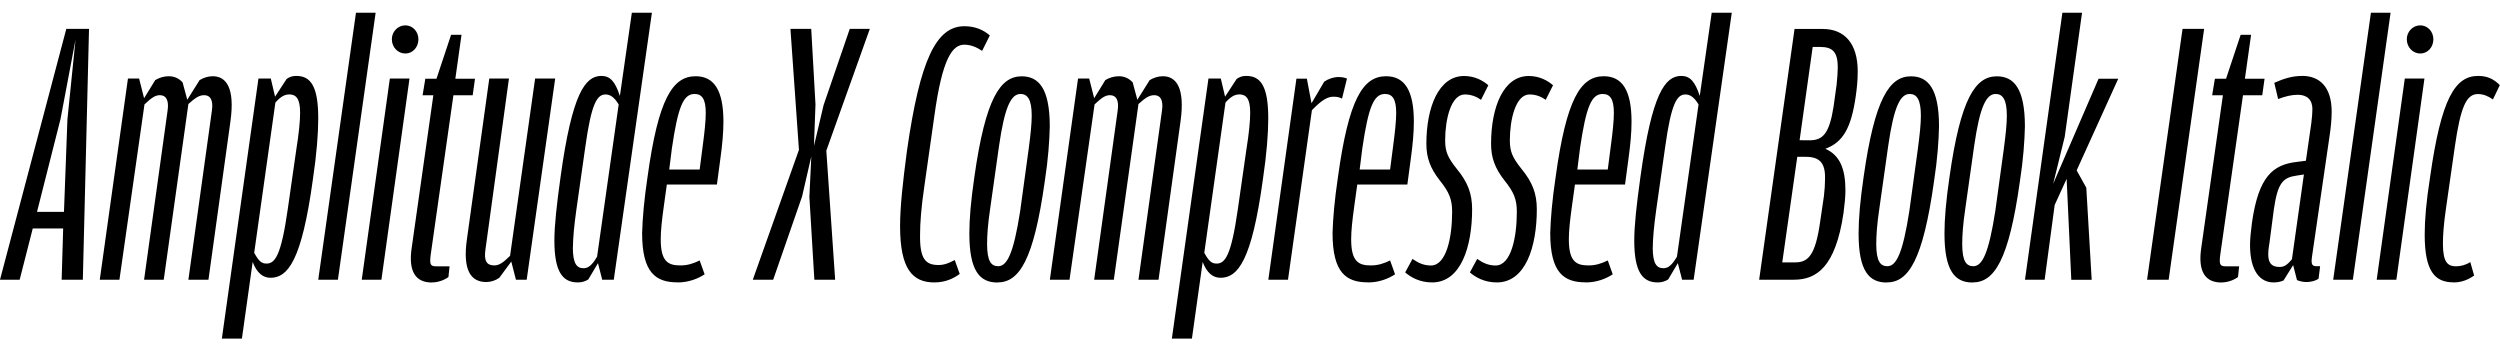<?xml version="1.0" encoding="UTF-8"?>
<svg width="311.472" height="43.488" viewBox="0 0 311.472 43.488" version="1.1" xmlns="http://www.w3.org/2000/svg" xmlns:xlink="http://www.w3.org/1999/xlink">
 <path d="M0,8.64 l2.45,0 l1.63,6.38 l3.79,0 l-0.19,-6.38 l2.64,0 l0.77,31.25 l-2.83,0 Z M7.54,28.66 l1.87,9.89 l-1.01,-9.94 l-0.43,-11.52 l-3.36,0 Z M12.43,8.64 l2.45,0 l3.12,21.84 c0.86,0.82,1.34,1.15,1.92,1.15 c0.77,0,1.15,-0.62,0.96,-1.92 l-2.93,-21.07 l2.45,0 l3.07,21.89 c0.86,0.77,1.34,1.1,1.97,1.1 c0.77,0,1.15,-0.62,0.96,-1.92 l-2.93,-21.07 l2.5,0 l2.74,19.73 c0.58,4.18,-0.53,5.62,-2.21,5.62 c-0.58,0,-1.15,-0.19,-1.63,-0.48 l-1.54,-2.45 l-0.58,2.16 c-0.48,0.53,-1.06,0.77,-1.73,0.77 c-0.62,0,-1.2,-0.19,-1.68,-0.48 l-1.39,-2.26 l-0.62,2.45 l-1.39,0 Z M33.7,8.88 c2.16,0,3.89,2.11,5.28,12.24 c0.48,3.22,0.67,5.76,0.67,7.63 c0,4.03,-0.96,5.28,-2.74,5.28 c-0.53,0,-0.86,-0.14,-1.2,-0.38 l-1.44,-2.21 l-0.53,2.26 l-1.54,0 l-4.56,-32.4 l2.5,0 l1.34,9.55 c0.53,-1.39,1.3,-1.97,2.21,-1.97 Z M36.0,31.73 c0.86,0,1.39,-0.48,1.39,-2.26 c0,-1.06,-0.14,-2.54,-0.48,-4.66 l-1.06,-7.39 c-0.82,-5.76,-1.58,-6.77,-2.64,-6.77 c-0.62,0,-0.96,0.29,-1.54,1.34 l2.64,18.72 c0.67,0.77,1.2,1.01,1.68,1.01 Z M39.65,8.64 l2.45,0 l4.7,33.26 l-2.45,0 Z M50.5,36.82 c0.91,0,1.63,0.77,1.63,1.78 c0,0.96,-0.72,1.73,-1.63,1.73 c-0.91,0,-1.68,-0.77,-1.68,-1.73 c0,-1.01,0.77,-1.78,1.68,-1.78 Z M45.07,8.64 l2.45,0 l3.5,25.06 l-2.45,0 Z M53.81,8.3 c0.77,0,1.54,0.29,2.06,0.67 l0.14,1.34 l-1.73,0 c-0.67,0,-0.77,0.29,-0.62,1.44 l2.83,19.87 l2.4,0 l0.29,2.06 l-2.45,0 l0.77,5.47 l-1.3,0 l-1.82,-5.47 l-1.39,0 l-0.34,-2.06 l1.34,0 l-2.69,-18.96 c-0.48,-3.12,0.58,-4.37,2.5,-4.37 Z M60.58,8.35 c0.58,0,1.15,0.19,1.63,0.53 l1.49,2.02 l0.58,-2.26 l1.34,0 l3.55,25.06 l-2.5,0 l-3.12,-22.08 c-0.82,-0.82,-1.34,-1.2,-1.97,-1.2 c-0.96,0,-1.3,0.58,-1.1,1.97 l2.93,21.31 l-2.45,0 l-2.78,-19.97 c-0.58,-3.98,0.53,-5.38,2.4,-5.38 Z M72,8.3 c0.48,0,0.96,0.14,1.3,0.38 l1.2,2.02 l0.53,-2.06 l1.44,0 l4.75,33.26 l-2.5,0 l-1.49,-10.37 c-0.58,1.78,-1.2,2.5,-2.3,2.5 c-2.02,0,-3.65,-2.16,-5.09,-12.58 c-0.48,-3.46,-0.77,-6.05,-0.77,-7.92 c0,-3.98,1.06,-5.23,2.93,-5.23 Z M71.38,12.67 c0,1.06,0.14,2.64,0.43,4.7 l1.1,7.73 c0.77,5.57,1.49,6.62,2.54,6.62 c0.53,0,1.06,-0.29,1.63,-1.25 l-2.69,-18.96 c-0.62,-1.06,-1.1,-1.44,-1.68,-1.44 c-0.86,0,-1.34,0.58,-1.34,2.59 Z M84.43,8.3 c1.39,0,2.54,0.48,3.36,1.01 l-0.62,1.73 c-0.77,-0.38,-1.49,-0.62,-2.4,-0.62 c-1.54,0,-2.45,0.48,-2.45,3.26 c0,1.06,0.14,2.35,0.38,4.08 l0.38,2.74 l6.24,0 l0.43,3.22 c0.24,1.73,0.38,3.26,0.38,4.61 c0,3.89,-1.15,5.66,-3.46,5.66 c-2.88,0,-4.66,-2.83,-6,-12.58 c-0.43,-2.88,-0.62,-5.18,-0.67,-6.96 c0,-4.99,1.73,-6.14,4.42,-6.14 Z M83.71,25.01 c0.77,5.23,1.44,6.77,2.83,6.77 c0.91,0,1.39,-0.62,1.39,-2.35 c0,-0.96,-0.14,-2.35,-0.38,-4.13 l-0.38,-2.93 l-3.79,0 Z M93.79,8.64 l2.54,0 l3.6,10.37 l1.15,4.99 l-0.24,-5.04 l0.62,-10.32 l2.59,0 l-1.1,16.08 l5.42,15.17 l-2.5,0 l-3.26,-9.5 l-1.2,-5.09 l0.19,5.18 l-0.53,9.41 l-2.59,0 l1.06,-15.07 Z M116.4,8.3 c1.44,0,2.45,0.53,3.17,1.06 l-0.62,1.73 c-0.72,-0.38,-1.3,-0.62,-2.02,-0.62 c-1.63,0,-2.35,0.77,-2.3,3.79 c0,1.44,0.14,3.36,0.53,6 l1.25,8.78 c1.01,7.34,2.3,8.88,3.74,8.88 c0.82,0,1.58,-0.34,2.21,-0.77 l0.96,1.92 c-0.82,0.72,-1.87,1.15,-3.17,1.15 c-3.5,0,-5.52,-4.13,-7.15,-15.5 c-0.53,-3.98,-0.86,-7.06,-0.86,-9.41 c0,-5.33,1.54,-7.01,4.27,-7.01 Z M124.27,8.3 c2.69,0,4.51,2.69,5.9,12.62 c0.43,2.78,0.58,5.04,0.62,6.82 c0,4.75,-1.39,6.24,-3.5,6.24 c-2.64,0,-4.51,-2.69,-5.9,-12.58 c-0.43,-2.93,-0.62,-5.18,-0.62,-7.01 c0,-4.66,1.3,-6.1,3.5,-6.1 Z M124.37,10.32 c-0.86,0,-1.39,0.58,-1.39,2.78 c0,1.06,0.1,2.5,0.38,4.37 l1.1,7.78 c0.72,5.04,1.54,6.53,2.69,6.53 c0.86,0,1.39,-0.67,1.39,-2.69 c0,-1.06,-0.14,-2.35,-0.38,-4.18 l-1.06,-7.73 c-0.82,-5.28,-1.63,-6.86,-2.74,-6.86 Z M130.8,8.64 l2.45,0 l3.12,21.84 c0.86,0.82,1.34,1.15,1.92,1.15 c0.77,0,1.15,-0.62,0.96,-1.92 l-2.93,-21.07 l2.45,0 l3.07,21.89 c0.86,0.77,1.34,1.1,1.97,1.1 c0.77,0,1.15,-0.62,0.96,-1.92 l-2.93,-21.07 l2.5,0 l2.74,19.73 c0.58,4.18,-0.53,5.62,-2.21,5.62 c-0.58,0,-1.15,-0.19,-1.63,-0.48 l-1.54,-2.45 l-0.58,2.16 c-0.48,0.53,-1.06,0.77,-1.73,0.77 c-0.62,0,-1.2,-0.19,-1.68,-0.48 l-1.39,-2.26 l-0.62,2.45 l-1.39,0 Z M152.06,8.88 c2.16,0,3.89,2.11,5.28,12.24 c0.48,3.22,0.67,5.76,0.67,7.63 c0,4.03,-0.96,5.28,-2.74,5.28 c-0.53,0,-0.86,-0.14,-1.2,-0.38 l-1.44,-2.21 l-0.53,2.26 l-1.54,0 l-4.56,-32.4 l2.5,0 l1.34,9.55 c0.53,-1.39,1.3,-1.97,2.21,-1.97 Z M154.37,31.73 c0.86,0,1.39,-0.48,1.39,-2.26 c0,-1.06,-0.14,-2.54,-0.48,-4.66 l-1.06,-7.39 c-0.82,-5.76,-1.58,-6.77,-2.64,-6.77 c-0.62,0,-0.96,0.29,-1.54,1.34 l2.64,18.72 c0.67,0.77,1.2,1.01,1.68,1.01 Z M158.02,8.64 l2.45,0 l2.98,21.12 c1.25,1.3,1.97,1.68,2.69,1.68 c0.48,0,0.82,-0.1,1.06,-0.24 l0.62,2.5 c-0.24,0.1,-0.58,0.19,-1.06,0.19 c-0.62,0,-1.3,-0.24,-1.78,-0.58 l-1.58,-2.69 l-0.58,3.07 l-1.3,0 Z M170.45,8.3 c1.39,0,2.54,0.48,3.36,1.01 l-0.62,1.73 c-0.77,-0.38,-1.49,-0.62,-2.4,-0.62 c-1.54,0,-2.45,0.48,-2.45,3.26 c0,1.06,0.14,2.35,0.38,4.08 l0.38,2.74 l6.24,0 l0.43,3.22 c0.24,1.73,0.38,3.26,0.38,4.61 c0,3.89,-1.15,5.66,-3.46,5.66 c-2.88,0,-4.66,-2.83,-6,-12.58 c-0.43,-2.88,-0.62,-5.18,-0.67,-6.96 c0,-4.99,1.73,-6.14,4.42,-6.14 Z M169.73,25.01 c0.77,5.23,1.44,6.77,2.83,6.77 c0.91,0,1.39,-0.62,1.39,-2.35 c0,-0.96,-0.14,-2.35,-0.38,-4.13 l-0.38,-2.93 l-3.79,0 Z M178.42,8.3 c3.6,0,4.99,4.46,4.99,9.12 c0,1.92,-0.53,3.36,-1.92,5.04 c-1.1,1.39,-1.44,2.11,-1.44,3.55 c0,2.59,0.72,5.71,2.45,5.71 c0.82,0,1.49,-0.29,2.02,-0.67 l0.91,1.82 c-0.62,0.53,-1.63,1.15,-3.02,1.15 c-3.17,0,-4.7,-3.89,-4.7,-8.45 c0,-1.73,0.48,-3.02,1.63,-4.51 c1.25,-1.54,1.58,-2.45,1.58,-3.98 c0,-3.17,-0.72,-6.67,-2.64,-6.67 c-0.86,0,-1.54,0.29,-2.3,0.82 l-0.91,-1.68 c0.67,-0.58,1.78,-1.25,3.36,-1.25 Z M186.48,8.3 c3.6,0,4.99,4.46,4.99,9.12 c0,1.92,-0.53,3.36,-1.92,5.04 c-1.1,1.39,-1.44,2.11,-1.44,3.55 c0,2.59,0.72,5.71,2.45,5.71 c0.82,0,1.49,-0.29,2.02,-0.67 l0.91,1.82 c-0.62,0.53,-1.63,1.15,-3.02,1.15 c-3.17,0,-4.7,-3.89,-4.7,-8.45 c0,-1.73,0.48,-3.02,1.63,-4.51 c1.25,-1.54,1.58,-2.45,1.58,-3.98 c0,-3.17,-0.72,-6.67,-2.64,-6.67 c-0.86,0,-1.54,0.29,-2.3,0.82 l-0.91,-1.68 c0.67,-0.58,1.78,-1.25,3.36,-1.25 Z M197.57,8.3 c1.39,0,2.54,0.48,3.36,1.01 l-0.62,1.73 c-0.77,-0.38,-1.49,-0.62,-2.4,-0.62 c-1.54,0,-2.45,0.48,-2.45,3.26 c0,1.06,0.14,2.35,0.38,4.08 l0.38,2.74 l6.24,0 l0.43,3.22 c0.24,1.73,0.38,3.26,0.38,4.61 c0,3.89,-1.15,5.66,-3.46,5.66 c-2.88,0,-4.66,-2.83,-6,-12.58 c-0.43,-2.88,-0.62,-5.18,-0.67,-6.96 c0,-4.99,1.73,-6.14,4.42,-6.14 Z M196.85,25.01 c0.77,5.23,1.44,6.77,2.83,6.77 c0.91,0,1.39,-0.62,1.39,-2.35 c0,-0.96,-0.14,-2.35,-0.38,-4.13 l-0.38,-2.93 l-3.79,0 Z M206.54,8.3 c0.48,0,0.96,0.14,1.3,0.38 l1.2,2.02 l0.53,-2.06 l1.44,0 l4.75,33.26 l-2.5,0 l-1.49,-10.37 c-0.58,1.78,-1.2,2.5,-2.3,2.5 c-2.02,0,-3.65,-2.16,-5.09,-12.58 c-0.48,-3.46,-0.77,-6.05,-0.77,-7.92 c0,-3.98,1.06,-5.23,2.93,-5.23 Z M205.92,12.67 c0,1.06,0.14,2.64,0.43,4.7 l1.1,7.73 c0.77,5.57,1.49,6.62,2.54,6.62 c0.53,0,1.06,-0.29,1.63,-1.25 l-2.69,-18.96 c-0.62,-1.06,-1.1,-1.44,-1.68,-1.44 c-0.86,0,-1.34,0.58,-1.34,2.59 Z M219.17,8.64 l4.32,0 c2.78,0,5.18,1.49,6.19,8.3 c0.14,1.1,0.24,2.02,0.24,2.83 c0,2.64,-0.67,4.37,-2.5,5.18 c2.21,0.82,3.22,2.59,3.79,6.58 c0.14,1.01,0.24,1.92,0.24,3.07 c0,3.46,-1.63,5.28,-4.37,5.28 l-3.5,0 Z M224.21,26.02 l1.63,11.62 l0.91,0 c1.49,0,2.26,-0.53,2.21,-2.69 c0,-0.43,-0.05,-1.15,-0.14,-2.02 l-0.38,-2.74 c-0.53,-3.36,-1.34,-4.18,-2.98,-4.18 Z M222.05,10.8 l1.87,13.15 l1.06,0 c1.73,0,2.45,-0.77,2.4,-2.74 c0,-0.67,-0.05,-1.39,-0.14,-2.16 l-0.48,-3.26 c-0.58,-4.03,-1.44,-4.99,-3.07,-4.99 Z M235.06,8.3 c2.69,0,4.51,2.69,5.9,12.62 c0.43,2.78,0.58,5.04,0.62,6.82 c0,4.75,-1.39,6.24,-3.5,6.24 c-2.64,0,-4.51,-2.69,-5.9,-12.58 c-0.43,-2.93,-0.62,-5.18,-0.62,-7.01 c0,-4.66,1.3,-6.1,3.5,-6.1 Z M235.15,10.32 c-0.86,0,-1.39,0.58,-1.39,2.78 c0,1.06,0.1,2.5,0.38,4.37 l1.1,7.78 c0.72,5.04,1.54,6.53,2.69,6.53 c0.86,0,1.39,-0.67,1.39,-2.69 c0,-1.06,-0.14,-2.35,-0.38,-4.18 l-1.06,-7.73 c-0.82,-5.28,-1.63,-6.86,-2.74,-6.86 Z M245.76,8.3 c2.69,0,4.51,2.69,5.9,12.62 c0.43,2.78,0.58,5.04,0.62,6.82 c0,4.75,-1.39,6.24,-3.5,6.24 c-2.64,0,-4.51,-2.69,-5.9,-12.58 c-0.43,-2.93,-0.62,-5.18,-0.62,-7.01 c0,-4.66,1.3,-6.1,3.5,-6.1 Z M245.86,10.32 c-0.86,0,-1.39,0.58,-1.39,2.78 c0,1.06,0.1,2.5,0.38,4.37 l1.1,7.78 c0.72,5.04,1.54,6.53,2.69,6.53 c0.86,0,1.39,-0.67,1.39,-2.69 c0,-1.06,-0.14,-2.35,-0.38,-4.18 l-1.06,-7.73 c-0.82,-5.28,-1.63,-6.86,-2.74,-6.86 Z M252.29,8.64 l2.45,0 l1.25,9.31 l1.49,3.26 l0.58,-12.58 l2.54,0 l-0.67,11.47 l-1.2,2.16 l5.18,11.42 l-2.45,0 l-5.66,-13.1 l1.44,5.86 l2.16,15.46 l-2.45,0 Z M267.5,8.64 l2.69,0 l4.42,31.25 l-2.69,0 Z M276.77,8.3 c0.77,0,1.54,0.29,2.06,0.67 l0.14,1.34 l-1.73,0 c-0.67,0,-0.77,0.29,-0.62,1.44 l2.83,19.87 l2.4,0 l0.29,2.06 l-2.45,0 l0.77,5.47 l-1.3,0 l-1.82,-5.47 l-1.39,0 l-0.34,-2.06 l1.34,0 l-2.69,-18.96 c-0.48,-3.12,0.58,-4.37,2.5,-4.37 Z M283.25,8.3 c0.53,0,0.91,0.1,1.25,0.24 l1.2,1.92 l0.48,-1.87 c0.34,-0.14,0.72,-0.24,1.2,-0.24 c0.48,0,1.15,0.14,1.49,0.43 l0.19,1.54 l-0.43,0 c-0.58,0,-0.72,0.24,-0.58,1.2 l2.16,14.83 c0.19,1.2,0.29,2.3,0.29,3.22 c0,3.12,-1.54,4.46,-3.65,4.46 c-1.34,0,-2.4,-0.38,-3.5,-0.86 l0.48,-2.02 c0.91,0.34,1.68,0.53,2.45,0.53 c1.15,0,1.82,-0.62,1.82,-1.78 c0,-0.48,-0.05,-1.06,-0.14,-1.78 l-0.67,-4.66 l-1.1,-0.14 c-3.02,-0.34,-4.8,-1.82,-5.62,-7.58 c-0.14,-1.06,-0.24,-2.02,-0.24,-2.78 c0,-3.31,1.3,-4.66,2.93,-4.66 Z M282.72,13.01 l0.58,4.42 c0.48,3.31,1.15,3.94,2.83,4.18 l0.91,0.14 l-1.49,-10.56 c-0.67,-0.82,-1.06,-0.96,-1.54,-0.96 c-1.25,0,-1.63,0.77,-1.3,2.78 Z M290.69,8.64 l2.45,0 l4.7,33.26 l-2.45,0 Z M301.54,36.82 c0.91,0,1.63,0.77,1.63,1.78 c0,0.96,-0.72,1.73,-1.63,1.73 c-0.91,0,-1.68,-0.77,-1.68,-1.73 c0,-1.01,0.77,-1.78,1.68,-1.78 Z M296.11,8.64 l2.45,0 l3.5,25.06 l-2.45,0 Z M305.71,8.3 c1.01,0,1.87,0.38,2.54,0.86 l-0.48,1.68 c-0.58,-0.38,-1.2,-0.53,-1.78,-0.53 c-1.06,0,-1.63,0.53,-1.63,2.83 c0,1.06,0.1,2.45,0.38,4.37 l1.1,7.68 c0.72,4.99,1.44,6.58,2.88,6.58 c0.67,0,1.25,-0.24,1.87,-0.67 l0.86,1.78 c-0.58,0.58,-1.34,1.15,-2.69,1.15 c-2.88,0,-4.61,-2.78,-6,-12.62 c-0.48,-3.02,-0.67,-5.33,-0.67,-7.15 c0,-4.56,1.25,-5.95,3.6,-5.95 Z M305.71,8.3" fill="rgb(0,0,0)" transform="matrix(1,0,0,-1,0.0,43.488)"/>
</svg>